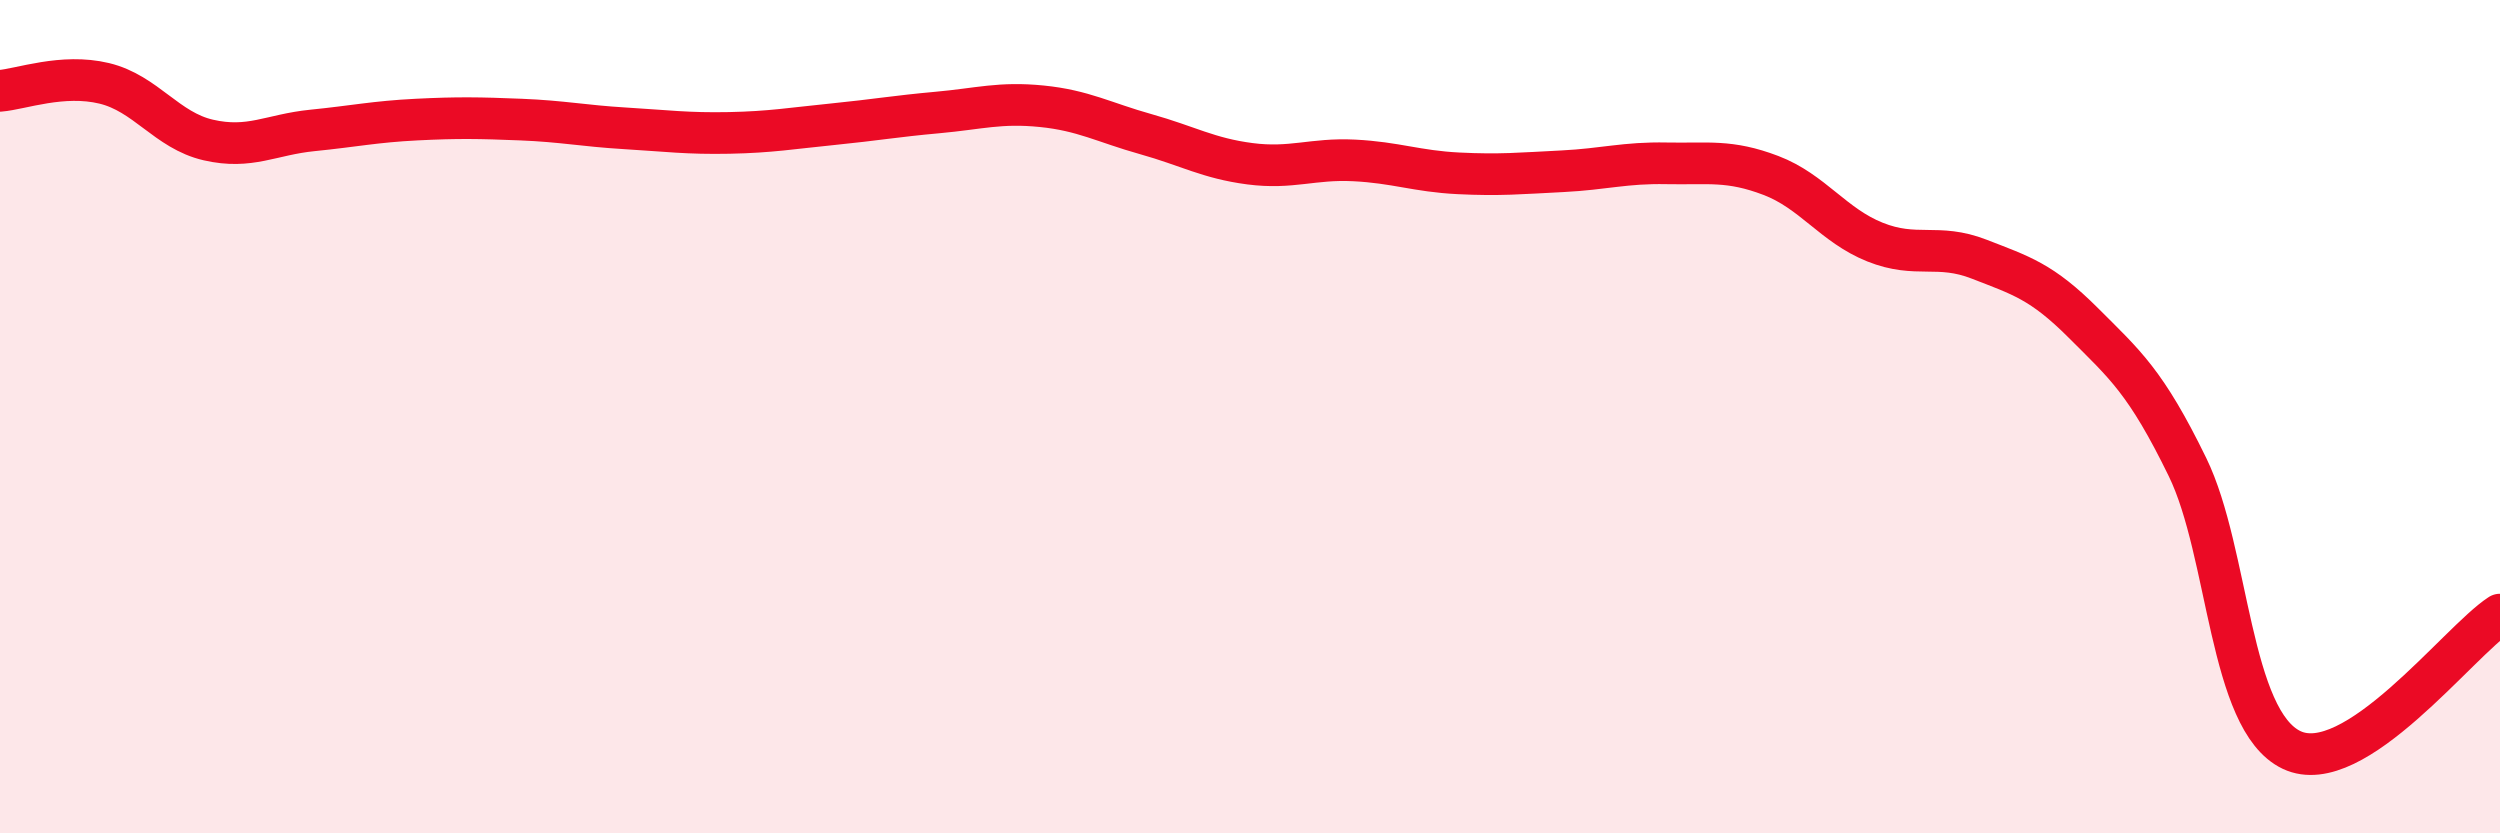 
    <svg width="60" height="20" viewBox="0 0 60 20" xmlns="http://www.w3.org/2000/svg">
      <path
        d="M 0,2.18 C 0.5,2.14 1.5,1.76 2.5,2 C 3.5,2.24 4,3.13 5,3.36 C 6,3.59 6.5,3.23 7.5,3.13 C 8.5,3.03 9,2.92 10,2.87 C 11,2.82 11.5,2.83 12.5,2.87 C 13.5,2.91 14,3.02 15,3.08 C 16,3.14 16.5,3.21 17.5,3.19 C 18.5,3.17 19,3.08 20,2.98 C 21,2.88 21.5,2.79 22.5,2.7 C 23.5,2.61 24,2.45 25,2.55 C 26,2.65 26.5,2.94 27.5,3.22 C 28.5,3.5 29,3.8 30,3.93 C 31,4.06 31.5,3.8 32.5,3.85 C 33.5,3.9 34,4.11 35,4.16 C 36,4.21 36.5,4.16 37.5,4.11 C 38.5,4.06 39,3.9 40,3.92 C 41,3.94 41.5,3.83 42.5,4.21 C 43.5,4.59 44,5.41 45,5.81 C 46,6.21 46.5,5.83 47.5,6.22 C 48.5,6.61 49,6.75 50,7.75 C 51,8.75 51.5,9.16 52.5,11.21 C 53.5,13.26 53.5,17.29 55,18 C 56.5,18.71 59,15.4 60,14.75L60 20L0 20Z"
        fill="#EB0A25"
        opacity="0.1"
        stroke-linecap="round"
        stroke-linejoin="round"
      />
      <path
        d="M 0,2.18 C 0.5,2.14 1.5,1.76 2.5,2 C 3.5,2.24 4,3.13 5,3.36 C 6,3.59 6.5,3.23 7.5,3.13 C 8.5,3.03 9,2.92 10,2.87 C 11,2.82 11.5,2.83 12.5,2.87 C 13.5,2.91 14,3.02 15,3.08 C 16,3.14 16.5,3.21 17.5,3.19 C 18.5,3.17 19,3.08 20,2.98 C 21,2.88 21.5,2.79 22.5,2.7 C 23.5,2.61 24,2.45 25,2.55 C 26,2.65 26.5,2.94 27.5,3.22 C 28.5,3.5 29,3.8 30,3.93 C 31,4.06 31.5,3.8 32.5,3.85 C 33.5,3.9 34,4.11 35,4.16 C 36,4.21 36.5,4.16 37.5,4.11 C 38.5,4.06 39,3.9 40,3.92 C 41,3.94 41.5,3.83 42.5,4.21 C 43.5,4.59 44,5.41 45,5.81 C 46,6.21 46.5,5.83 47.5,6.22 C 48.5,6.61 49,6.75 50,7.75 C 51,8.75 51.5,9.16 52.5,11.21 C 53.5,13.26 53.5,17.29 55,18 C 56.5,18.71 59,15.4 60,14.75"
        stroke="#EB0A25"
        stroke-width="1"
        fill="none"
        stroke-linecap="round"
        stroke-linejoin="round"
      />
    </svg>
  